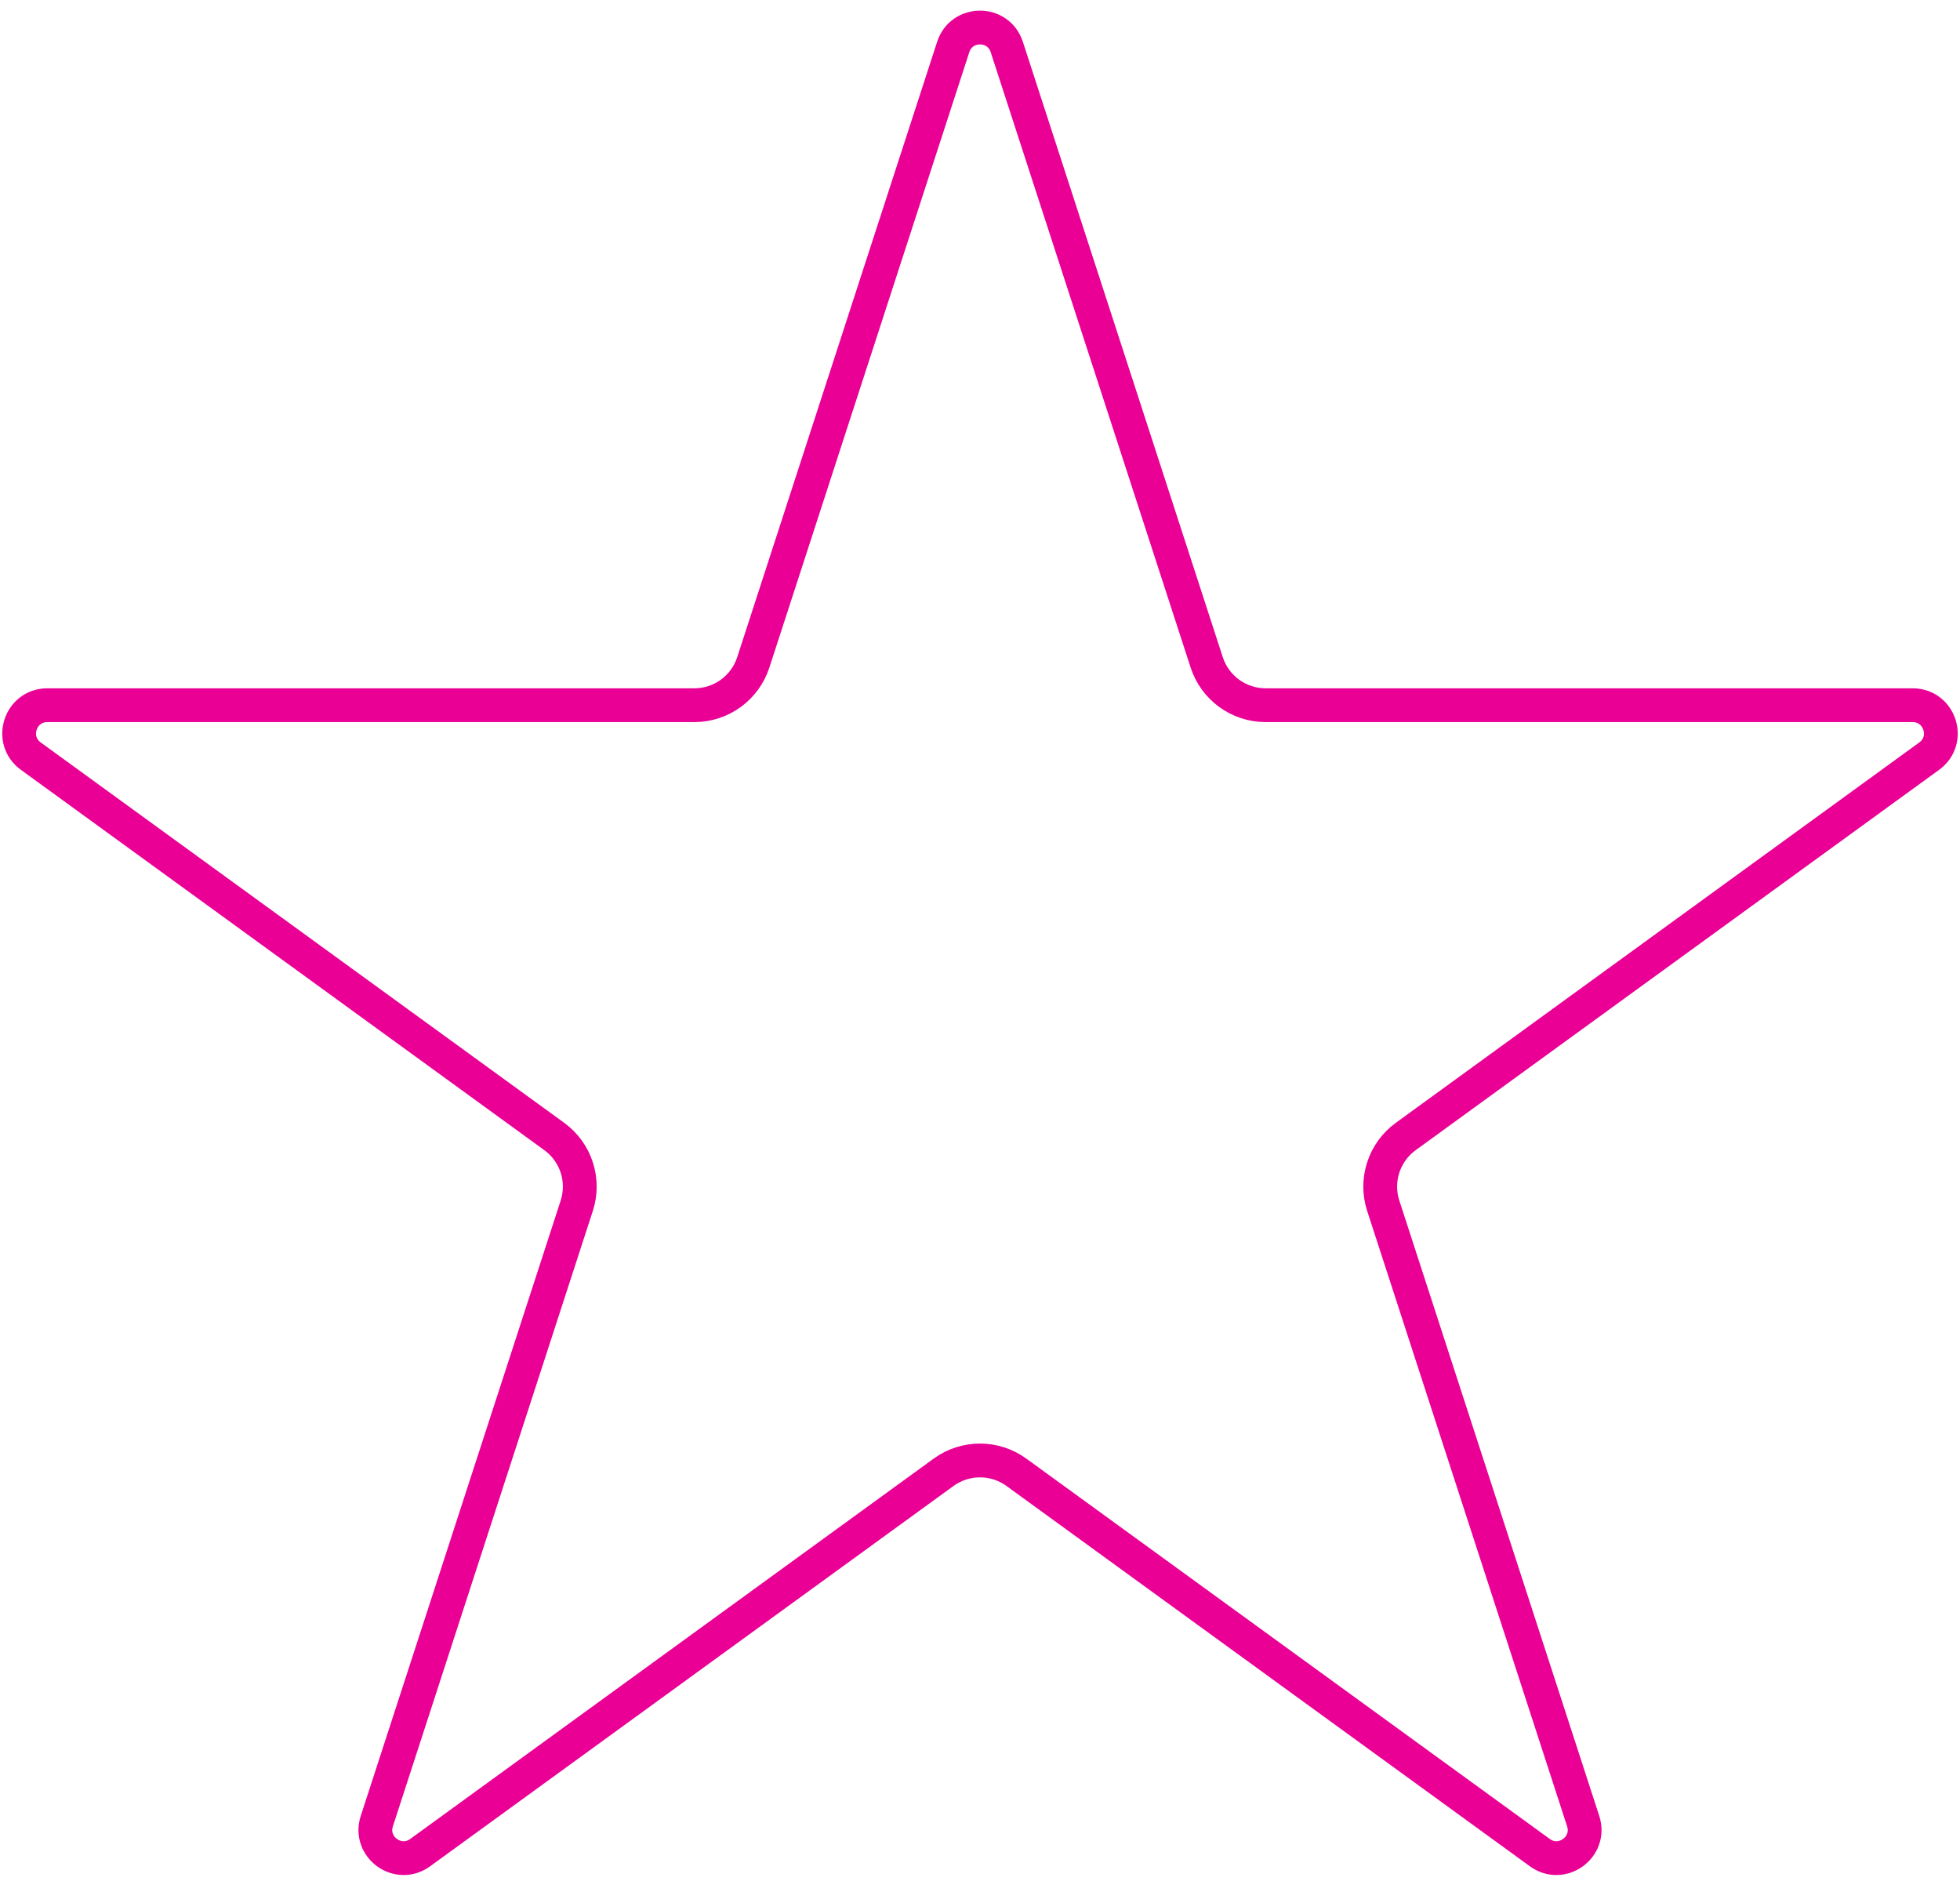 <?xml version="1.0" encoding="UTF-8"?> <svg xmlns="http://www.w3.org/2000/svg" width="174" height="167" viewBox="0 0 174 167" fill="none"> <path d="M89.378 4.172L107.127 58.798C107.863 61.064 109.975 62.598 112.358 62.598H169.795C172.217 62.598 173.224 65.697 171.264 67.121L124.797 100.882C122.869 102.282 122.062 104.765 122.799 107.031L140.548 161.657C141.296 163.96 138.66 165.876 136.701 164.452L90.233 130.691C88.305 129.291 85.695 129.291 83.767 130.691L37.299 164.452C35.34 165.876 32.704 163.96 33.452 161.657L51.201 107.031C51.938 104.765 51.131 102.282 49.203 100.882L2.736 67.121C0.776 65.697 1.783 62.598 4.205 62.598H61.642C64.025 62.598 66.137 61.064 66.873 58.798L84.622 4.172C85.371 1.868 88.629 1.868 89.378 4.172Z" stroke="#EA0095" stroke-width="3"></path> </svg> 